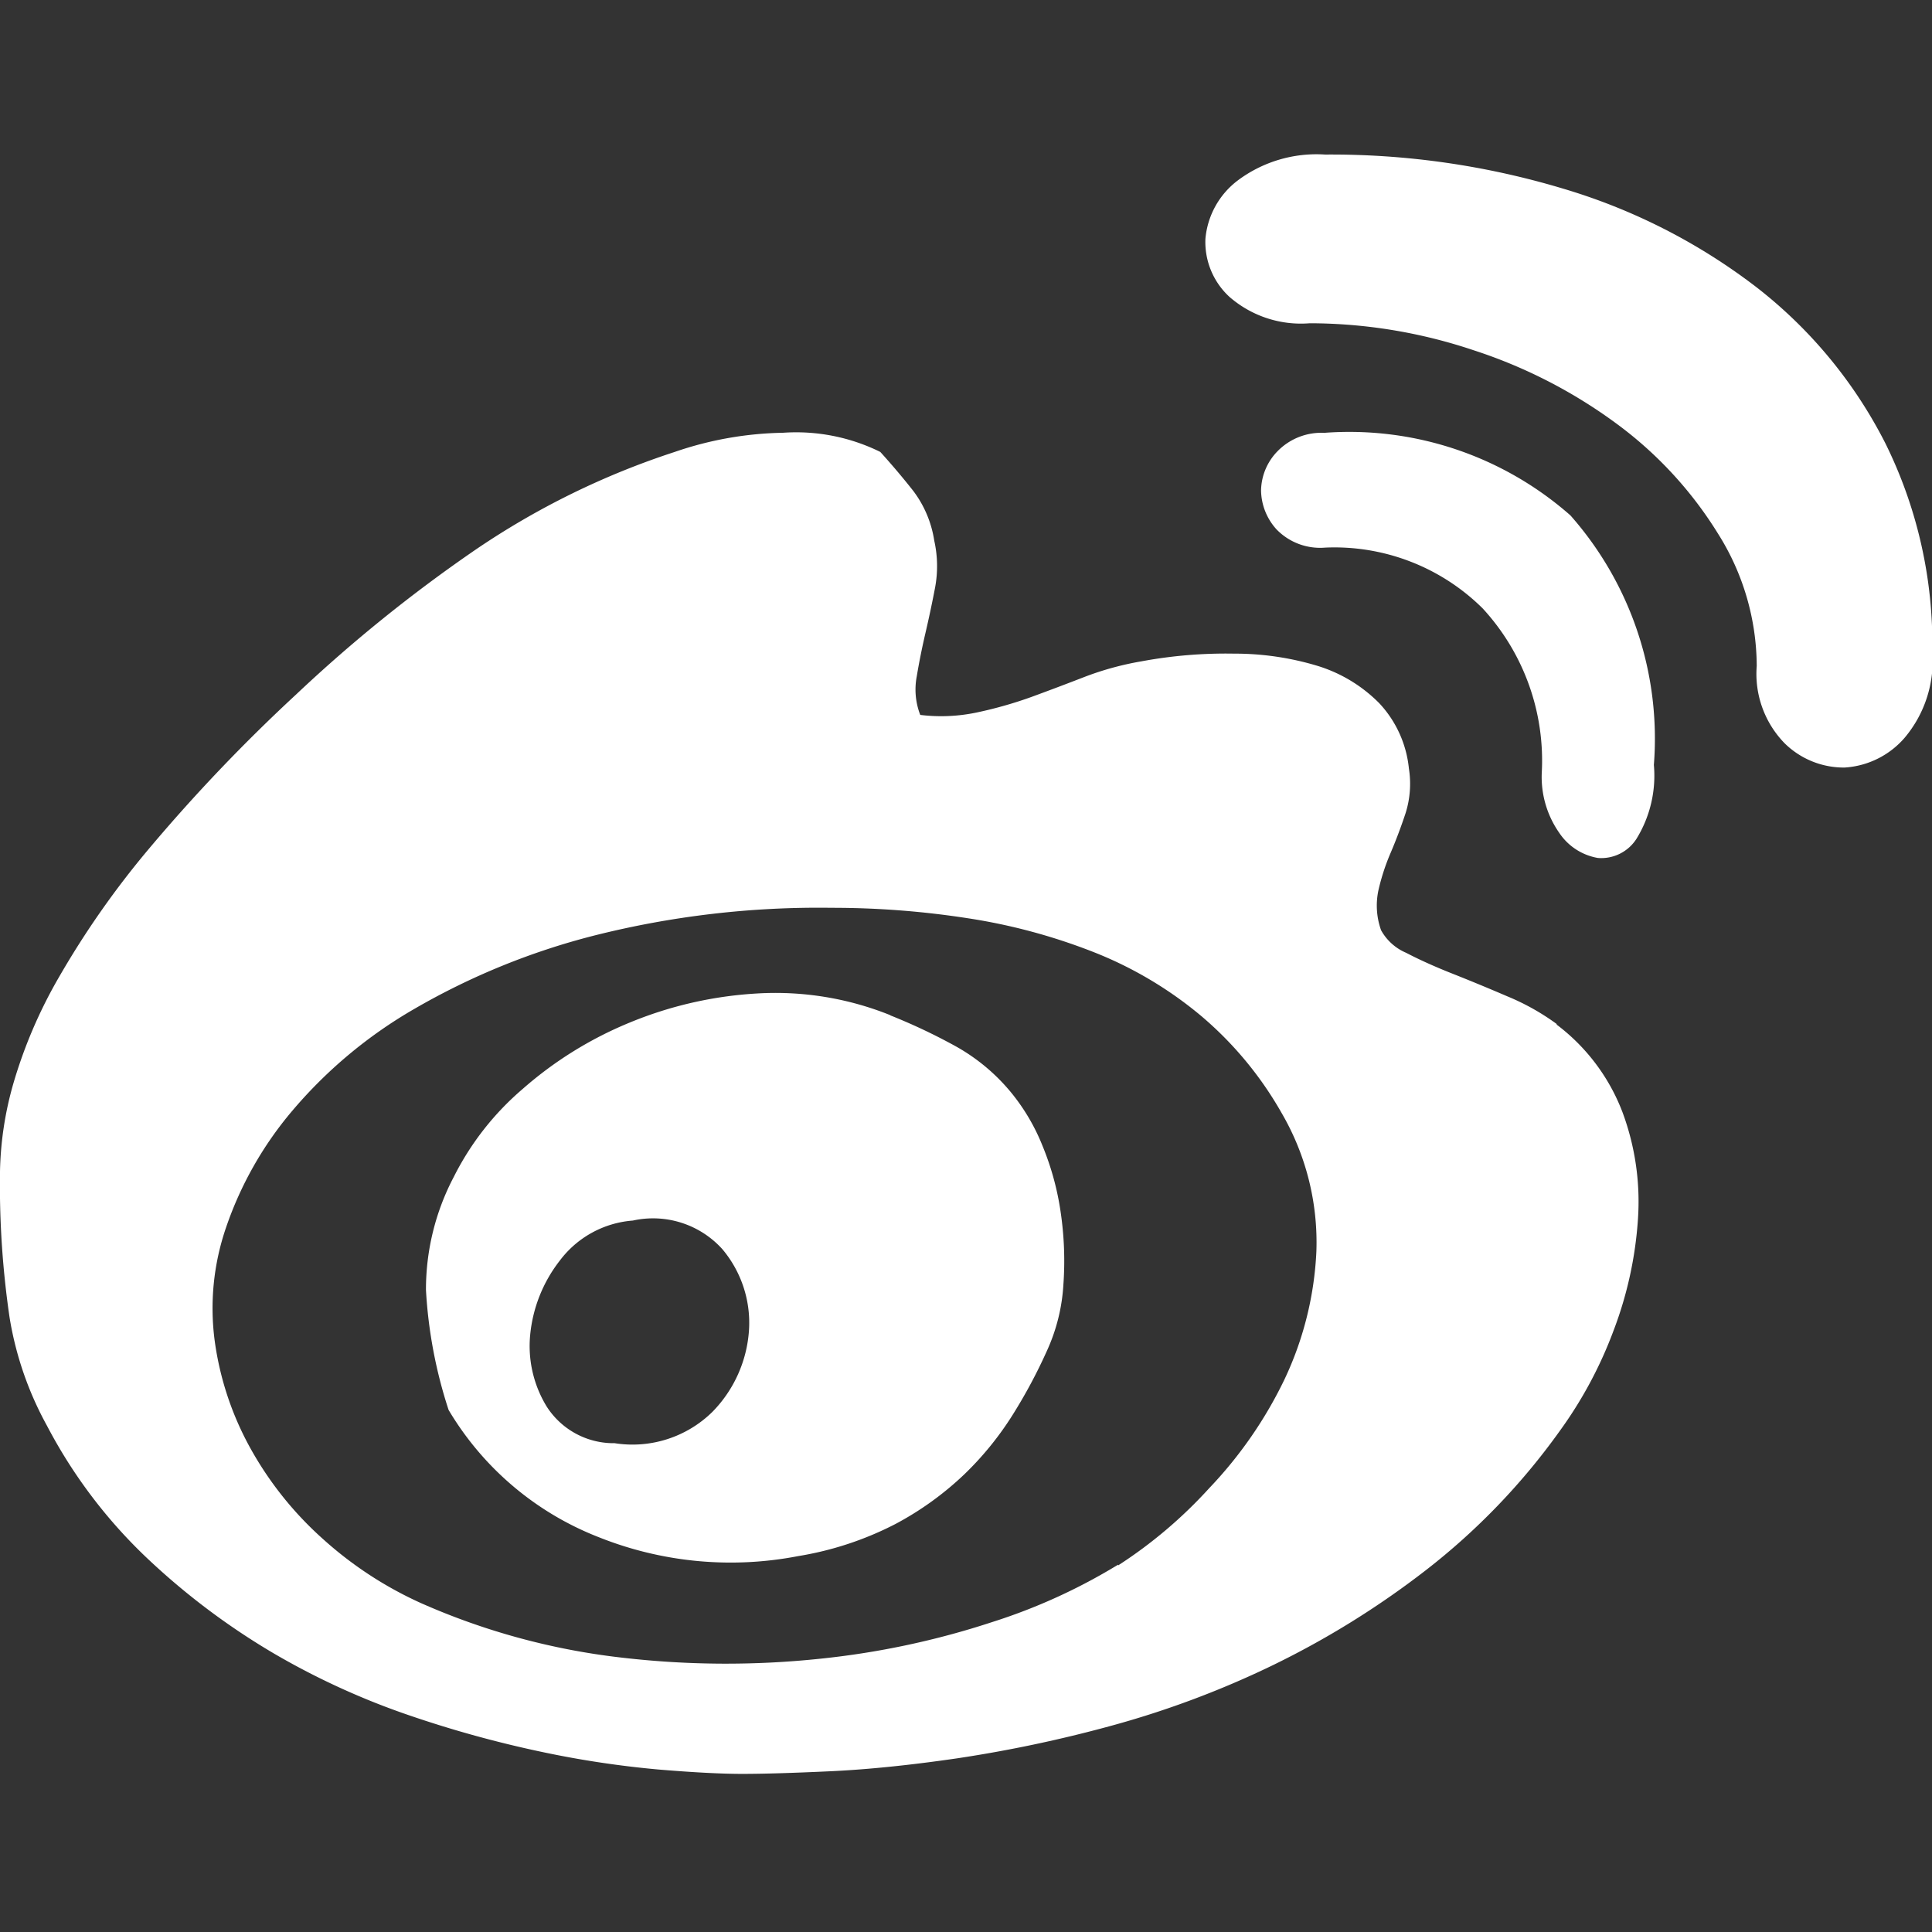 <svg xmlns="http://www.w3.org/2000/svg" width="25" height="25" viewBox="0 0 25 25">
  <rect x="0" y="0" width="25" height="25" fill="#333333" stroke="none"/>
  <defs>
    <style>
      .cls-1, .cls-2 {
        fill: #fff;
      }

      .cls-1 {
        opacity: 0;
      }
    </style>
  </defs>
  <g id="组_340" data-name="组 340" transform="translate(-474 -2595)">
    <rect id="矩形_312" data-name="矩形 312" class="cls-1" width="25" height="25" transform="translate(474 2595)"/>
    <path id="路径_301" data-name="路径 301" class="cls-2" d="M18.092,17.4a2.56,2.56,0,0,1,.855,1.136,3.324,3.324,0,0,1,.2,1.384,4.969,4.969,0,0,1-.315,1.44,5.43,5.43,0,0,1-.7,1.305,8.609,8.609,0,0,1-1.733,1.8,11.291,11.291,0,0,1-2,1.238,12.106,12.106,0,0,1-2.081.776,17.225,17.225,0,0,1-1.969.416q-.923.135-1.654.169t-1.136.034q-.405,0-1.08-.056a12.766,12.766,0,0,1-1.5-.225,14.571,14.571,0,0,1-1.721-.473,9.671,9.671,0,0,1-1.755-.8A9.12,9.12,0,0,1-.124,24.326,6.527,6.527,0,0,1-1.44,22.593a4.346,4.346,0,0,1-.484-1.4,11.852,11.852,0,0,1-.124-1.89,4.4,4.4,0,0,1,.169-1.125,6.214,6.214,0,0,1,.6-1.4,11.461,11.461,0,0,1,1.17-1.665,22.109,22.109,0,0,1,1.89-1.98,19.213,19.213,0,0,1,2.329-1.879A10.176,10.176,0,0,1,6.683,9.992a4.524,4.524,0,0,1,1.4-.248,2.459,2.459,0,0,1,1.26.248q.225.248.428.506a1.423,1.423,0,0,1,.27.641,1.512,1.512,0,0,1,.011.608q-.056.293-.124.585t-.113.563a.908.908,0,0,0,.045.5,2.232,2.232,0,0,0,.743-.034,5.336,5.336,0,0,0,.7-.2q.338-.124.686-.259a3.9,3.9,0,0,1,.731-.2,5.978,5.978,0,0,1,1.2-.1A3.706,3.706,0,0,1,15,12.76a1.909,1.909,0,0,1,.8.484,1.446,1.446,0,0,1,.383.844,1.263,1.263,0,0,1-.045.585q-.09.27-.191.506a2.8,2.8,0,0,0-.158.484.948.948,0,0,0,.034.518.67.67,0,0,0,.326.293q.259.135.6.27t.709.293a3.05,3.05,0,0,1,.641.36Zm-5.671,7A5.952,5.952,0,0,0,13.6,23.4,5.465,5.465,0,0,0,14.57,22a4.327,4.327,0,0,0,.416-1.665,3.326,3.326,0,0,0-.45-1.789,4.646,4.646,0,0,0-1.046-1.26,5.042,5.042,0,0,0-1.384-.821,7.561,7.561,0,0,0-1.631-.439,11.455,11.455,0,0,0-1.766-.135,11.866,11.866,0,0,0-3.072.36,9.119,9.119,0,0,0-2.318.945A5.992,5.992,0,0,0,1.732,18.52a4.663,4.663,0,0,0-.855,1.508A3.213,3.213,0,0,0,.731,21.5a3.969,3.969,0,0,0,.461,1.384,4.49,4.49,0,0,0,.934,1.17,4.9,4.9,0,0,0,1.271.833,8.9,8.9,0,0,0,2.622.709,11.646,11.646,0,0,0,2.554.011,10.6,10.6,0,0,0,2.216-.473,7.435,7.435,0,0,0,1.631-.743ZM9.473,17.283a7.475,7.475,0,0,1,.855.405,2.509,2.509,0,0,1,.72.608,2.625,2.625,0,0,1,.394.675,3.6,3.6,0,0,1,.236.866,4.31,4.31,0,0,1,.034.934,2.391,2.391,0,0,1-.214.855,6.761,6.761,0,0,1-.439.821,4.085,4.085,0,0,1-.63.776,4.033,4.033,0,0,1-.889.641,4.214,4.214,0,0,1-1.26.416,4.6,4.6,0,0,1-2.588-.248,3.91,3.91,0,0,1-1.935-1.643,6.056,6.056,0,0,1-.293-1.553,3.128,3.128,0,0,1,.36-1.463,3.645,3.645,0,0,1,.889-1.136,4.929,4.929,0,0,1,1.373-.855A5.075,5.075,0,0,1,7.741,17a3.976,3.976,0,0,1,1.733.281ZM5.9,22.818a1.475,1.475,0,0,0,1.271-.405,1.665,1.665,0,0,0,.473-1.058A1.48,1.48,0,0,0,7.3,20.309a1.208,1.208,0,0,0-1.159-.371,1.305,1.305,0,0,0-.945.518,1.849,1.849,0,0,0-.383.956,1.5,1.5,0,0,0,.214.934,1.028,1.028,0,0,0,.866.473ZM15.1,6.144a10.412,10.412,0,0,1,3.072.439,7.7,7.7,0,0,1,2.5,1.271,5.981,5.981,0,0,1,1.676,2.025,5.864,5.864,0,0,1,.608,2.7,1.542,1.542,0,0,1-.36,1.114,1.116,1.116,0,0,1-.776.383,1.091,1.091,0,0,1-.776-.315,1.286,1.286,0,0,1-.36-1,3.228,3.228,0,0,0-.5-1.71,5.077,5.077,0,0,0-1.305-1.418,6.486,6.486,0,0,0-1.856-.956A6.684,6.684,0,0,0,14.9,8.327a1.409,1.409,0,0,1-1.035-.338.964.964,0,0,1-.315-.754,1.063,1.063,0,0,1,.416-.754A1.7,1.7,0,0,1,15.1,6.144Zm0,3.6a4.329,4.329,0,0,1,3.173,1.069,4.361,4.361,0,0,1,1.08,3.229,1.557,1.557,0,0,1-.225.956.541.541,0,0,1-.5.248.755.755,0,0,1-.5-.326,1.26,1.26,0,0,1-.225-.788,2.906,2.906,0,0,0-.765-2.115A2.724,2.724,0,0,0,15.1,11.23a.785.785,0,0,1-.63-.236.765.765,0,0,1-.2-.506.744.744,0,0,1,.214-.506.792.792,0,0,1,.619-.236Z" transform="translate(476.048 2590.856)"/>
  </g>
</svg>
